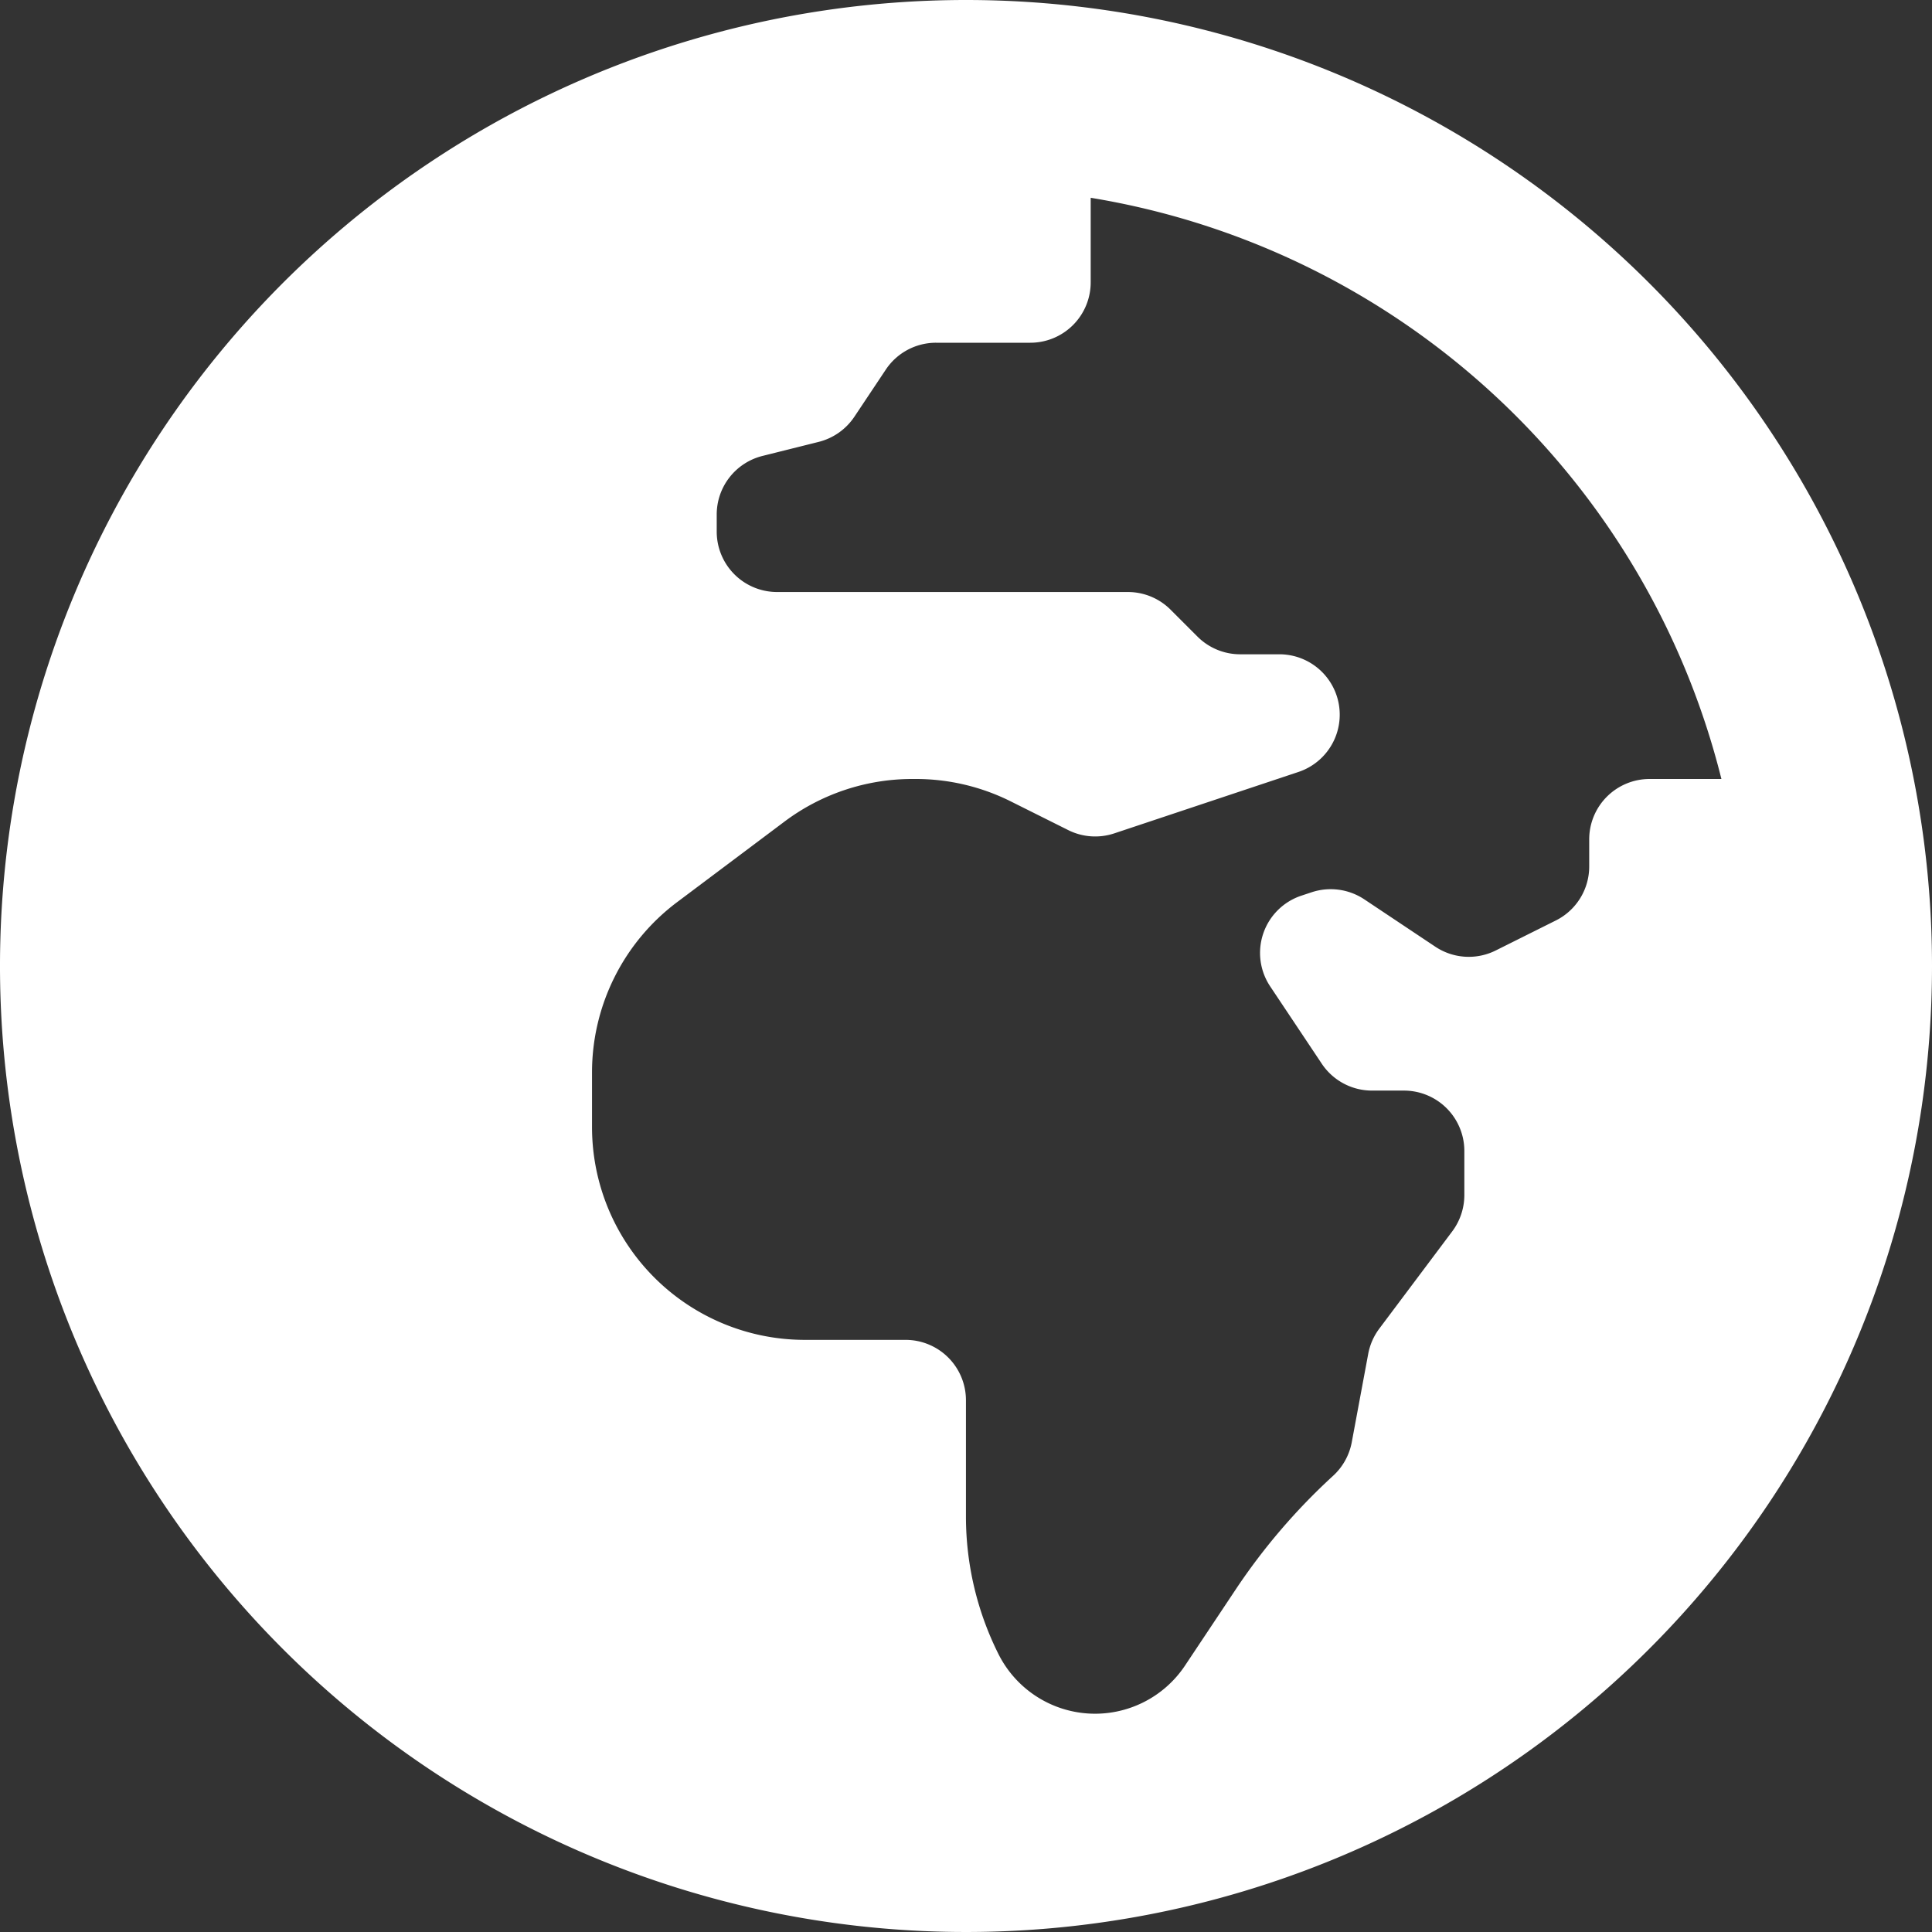 <svg xmlns="http://www.w3.org/2000/svg" width="35" height="35" viewBox="0 0 35 35">
  <rect x="0" y="0" width="35" height="35" fill="#333333" stroke="none"/>
  <path id="Icon_awesome-globe-africa" data-name="Icon awesome-globe-africa" d="M17.5.563A17.5,17.5,0,1,0,35,18.063,17.5,17.5,0,0,0,17.5.563ZM28.79,15.769v.489a1.093,1.093,0,0,1-.6.978L27.1,17.78a1.093,1.093,0,0,1-1.1-.068l-1.285-.857a1.1,1.1,0,0,0-.953-.128l-.187.062a1.093,1.093,0,0,0-.564,1.644l.934,1.4a1.093,1.093,0,0,0,.91.487h.579a1.094,1.094,0,0,1,1.094,1.094v.8a1.1,1.1,0,0,1-.219.656l-1.322,1.763a1.1,1.1,0,0,0-.2.454l-.3,1.611a1.1,1.1,0,0,1-.336.6,11.262,11.262,0,0,0-1.764,2.058l-.919,1.38a1.958,1.958,0,0,1-3.381-.21,5.568,5.568,0,0,1-.588-2.49V25.93a1.094,1.094,0,0,0-1.094-1.094H14.58a3.855,3.855,0,0,1-3.855-3.855V19.99a3.856,3.856,0,0,1,1.542-3.084l1.946-1.46a3.857,3.857,0,0,1,2.313-.771h.063a3.847,3.847,0,0,1,1.724.407l1.039.519a1.093,1.093,0,0,0,.835.059l3.338-1.113a1.094,1.094,0,0,0-.346-2.131h-.712a1.093,1.093,0,0,1-.773-.32l-.488-.488a1.093,1.093,0,0,0-.773-.32H14.078a1.094,1.094,0,0,1-1.094-1.094v-.31a1.094,1.094,0,0,1,.828-1.061l1.02-.255a1.1,1.1,0,0,0,.645-.454l.57-.855a1.093,1.093,0,0,1,.91-.487h1.708a1.094,1.094,0,0,0,1.094-1.094V4.146A14.133,14.133,0,0,1,31.185,14.675h-1.3A1.094,1.094,0,0,0,28.79,15.769Z" transform="translate(0 -0.563)" fill="#fff"/>
</svg>
